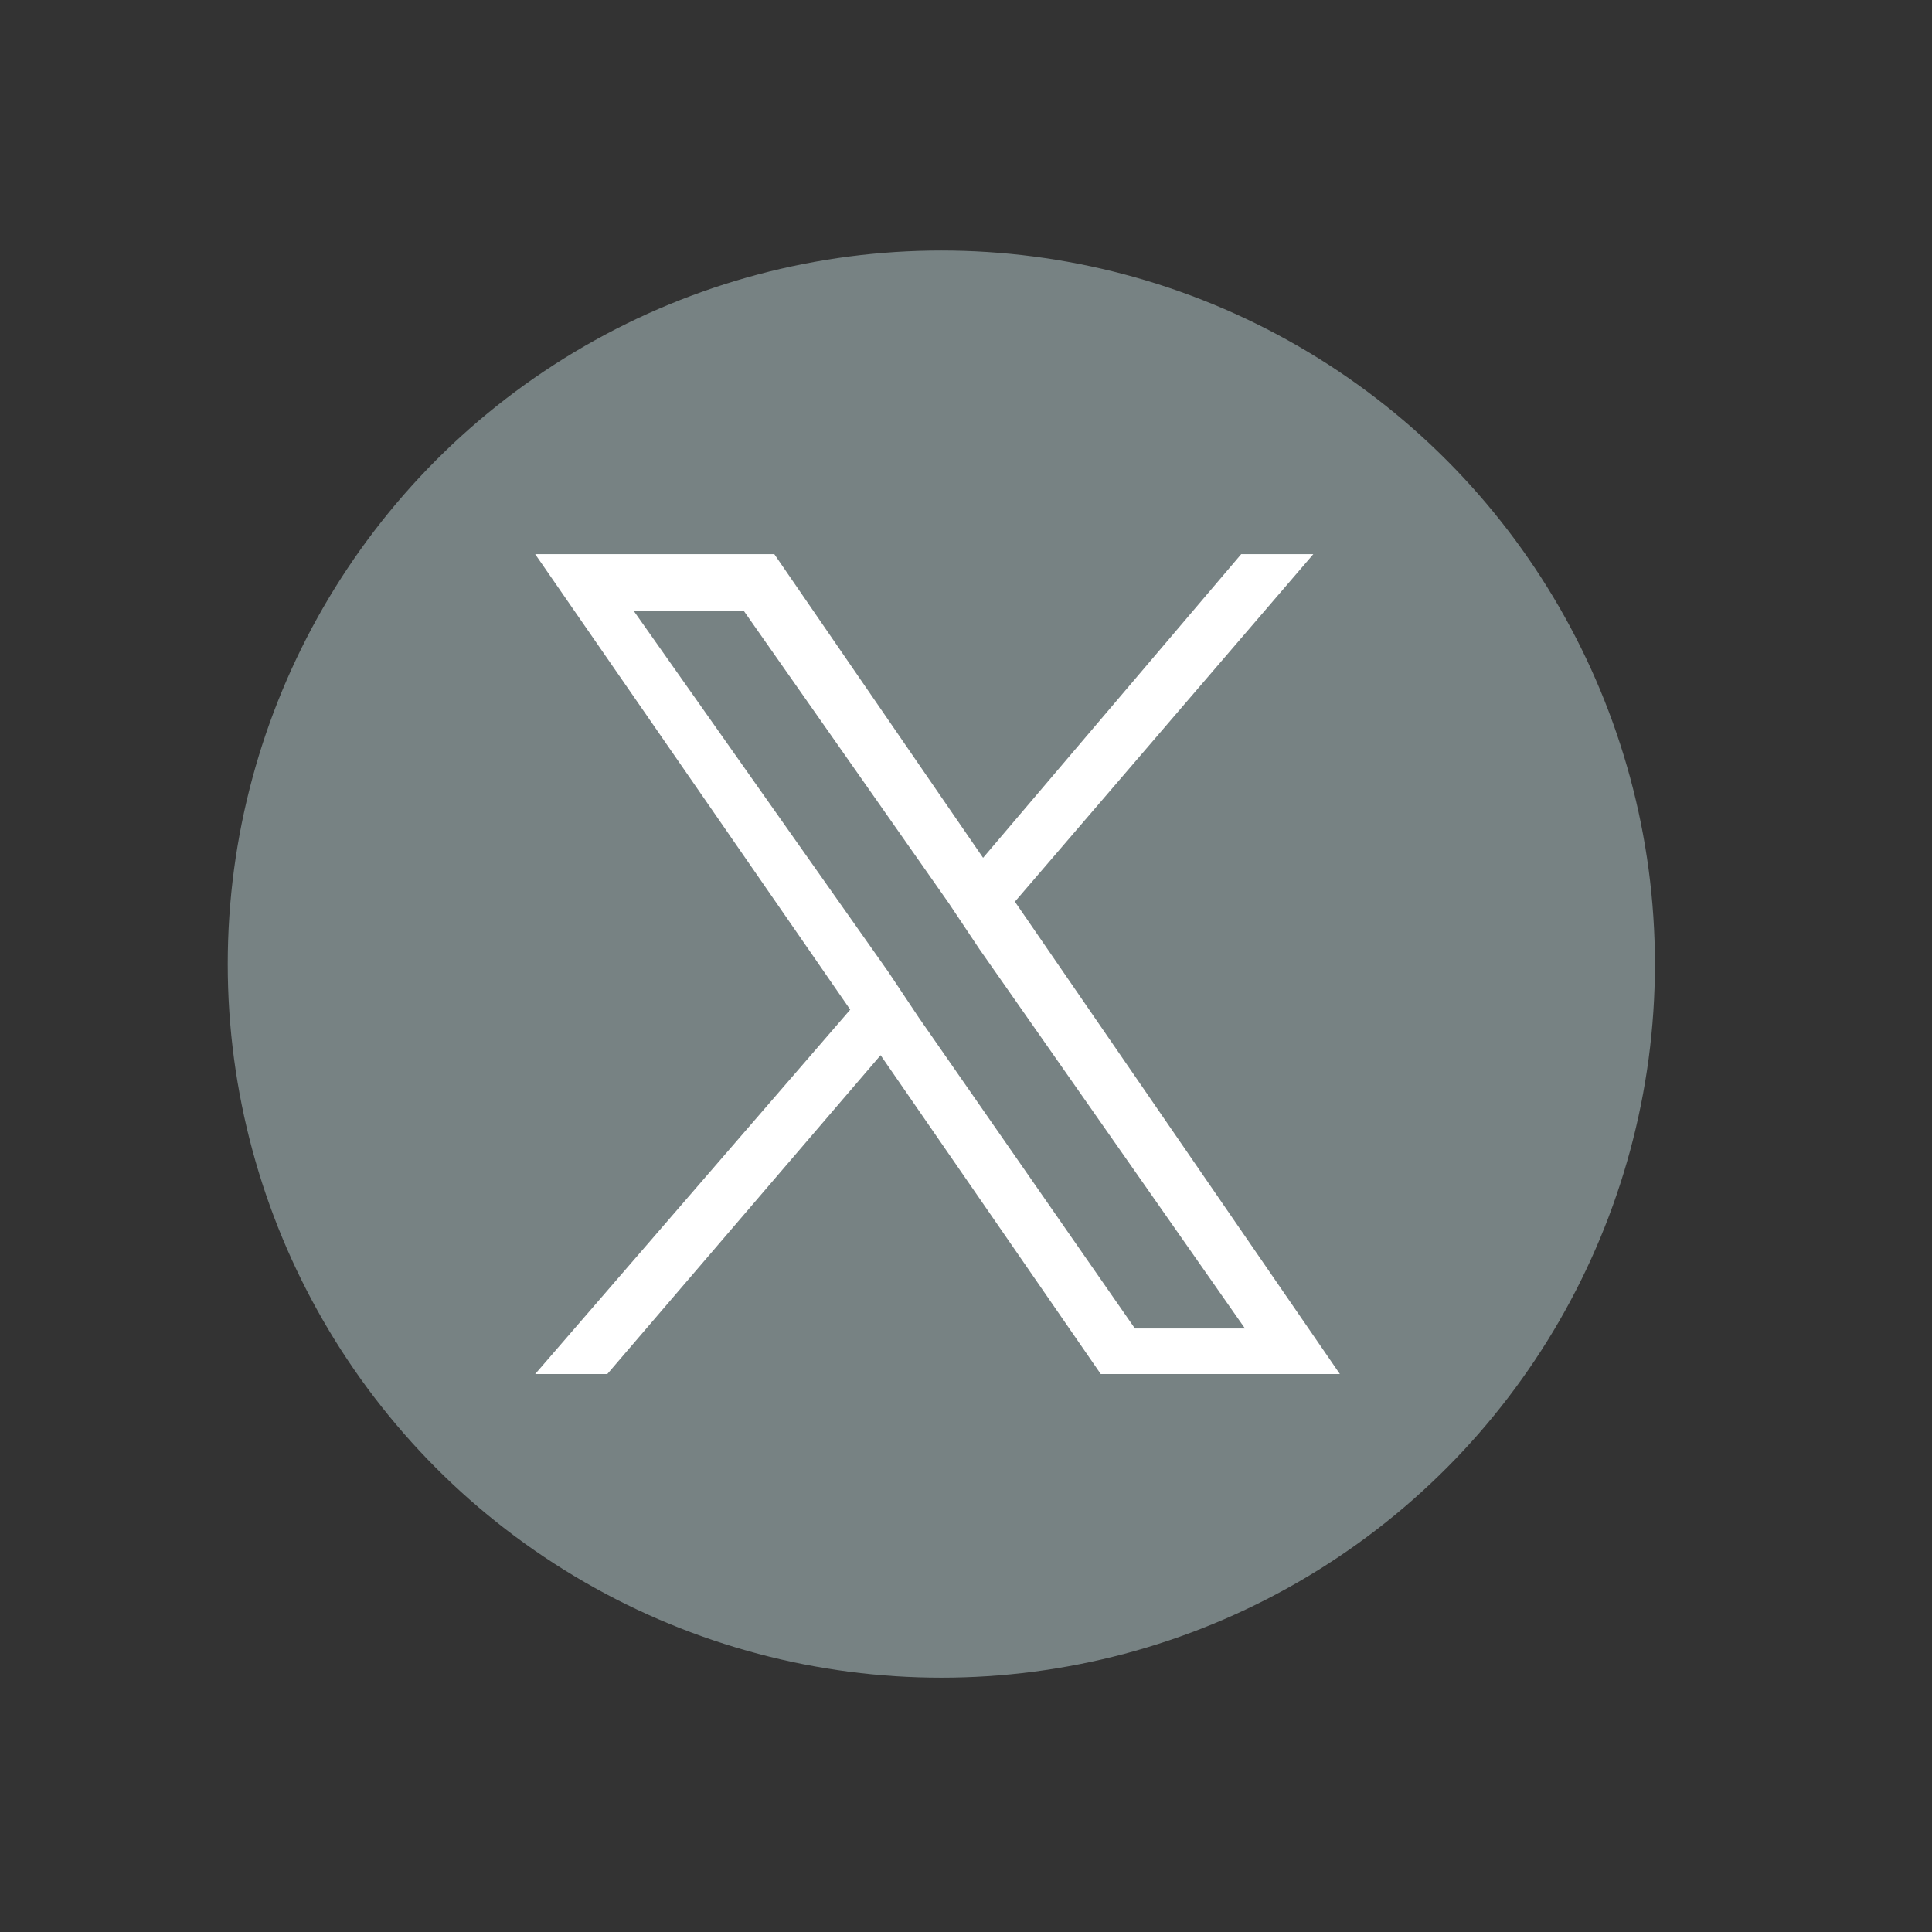 <?xml version="1.0" encoding="UTF-8"?>
<svg xmlns="http://www.w3.org/2000/svg" width="50.9" height="50.9" version="1.1" viewBox="0 0 50.9 50.9">
  <rect x="0" y="0" width="50.9" height="50.9" fill="#333333" stroke="none"/>
  <defs>
    <style>
      .cls-1 {
        fill: #fff;
      }

      .cls-2 {
        fill: #778283;
      }
    </style>
  </defs>
  <!-- Generator: Adobe Illustrator 28.7.1, SVG Export Plug-In . SVG Version: 1.2.0 Build 142)  -->
  <g>
    <g id="Layer_1">
      <g id="Layer_1-2" data-name="Layer_1">
        <circle class="cls-2" cx="24.8" cy="25.4" r="18.8"/>
        <path class="cls-1" d="M26.7,23.8l7.9-9.2h-1.9l-6.8,8-5.5-8h-6.3l8.3,12-8.3,9.6h1.9l7.2-8.4,5.8,8.4h6.3l-8.6-12.5h0ZM24.2,26.8l-.8-1.2-6.7-9.5h2.9l5.4,7.7.8,1.2,7,10h-2.9l-5.7-8.2h0Z"/>
      </g>
    </g>
  </g>
</svg>